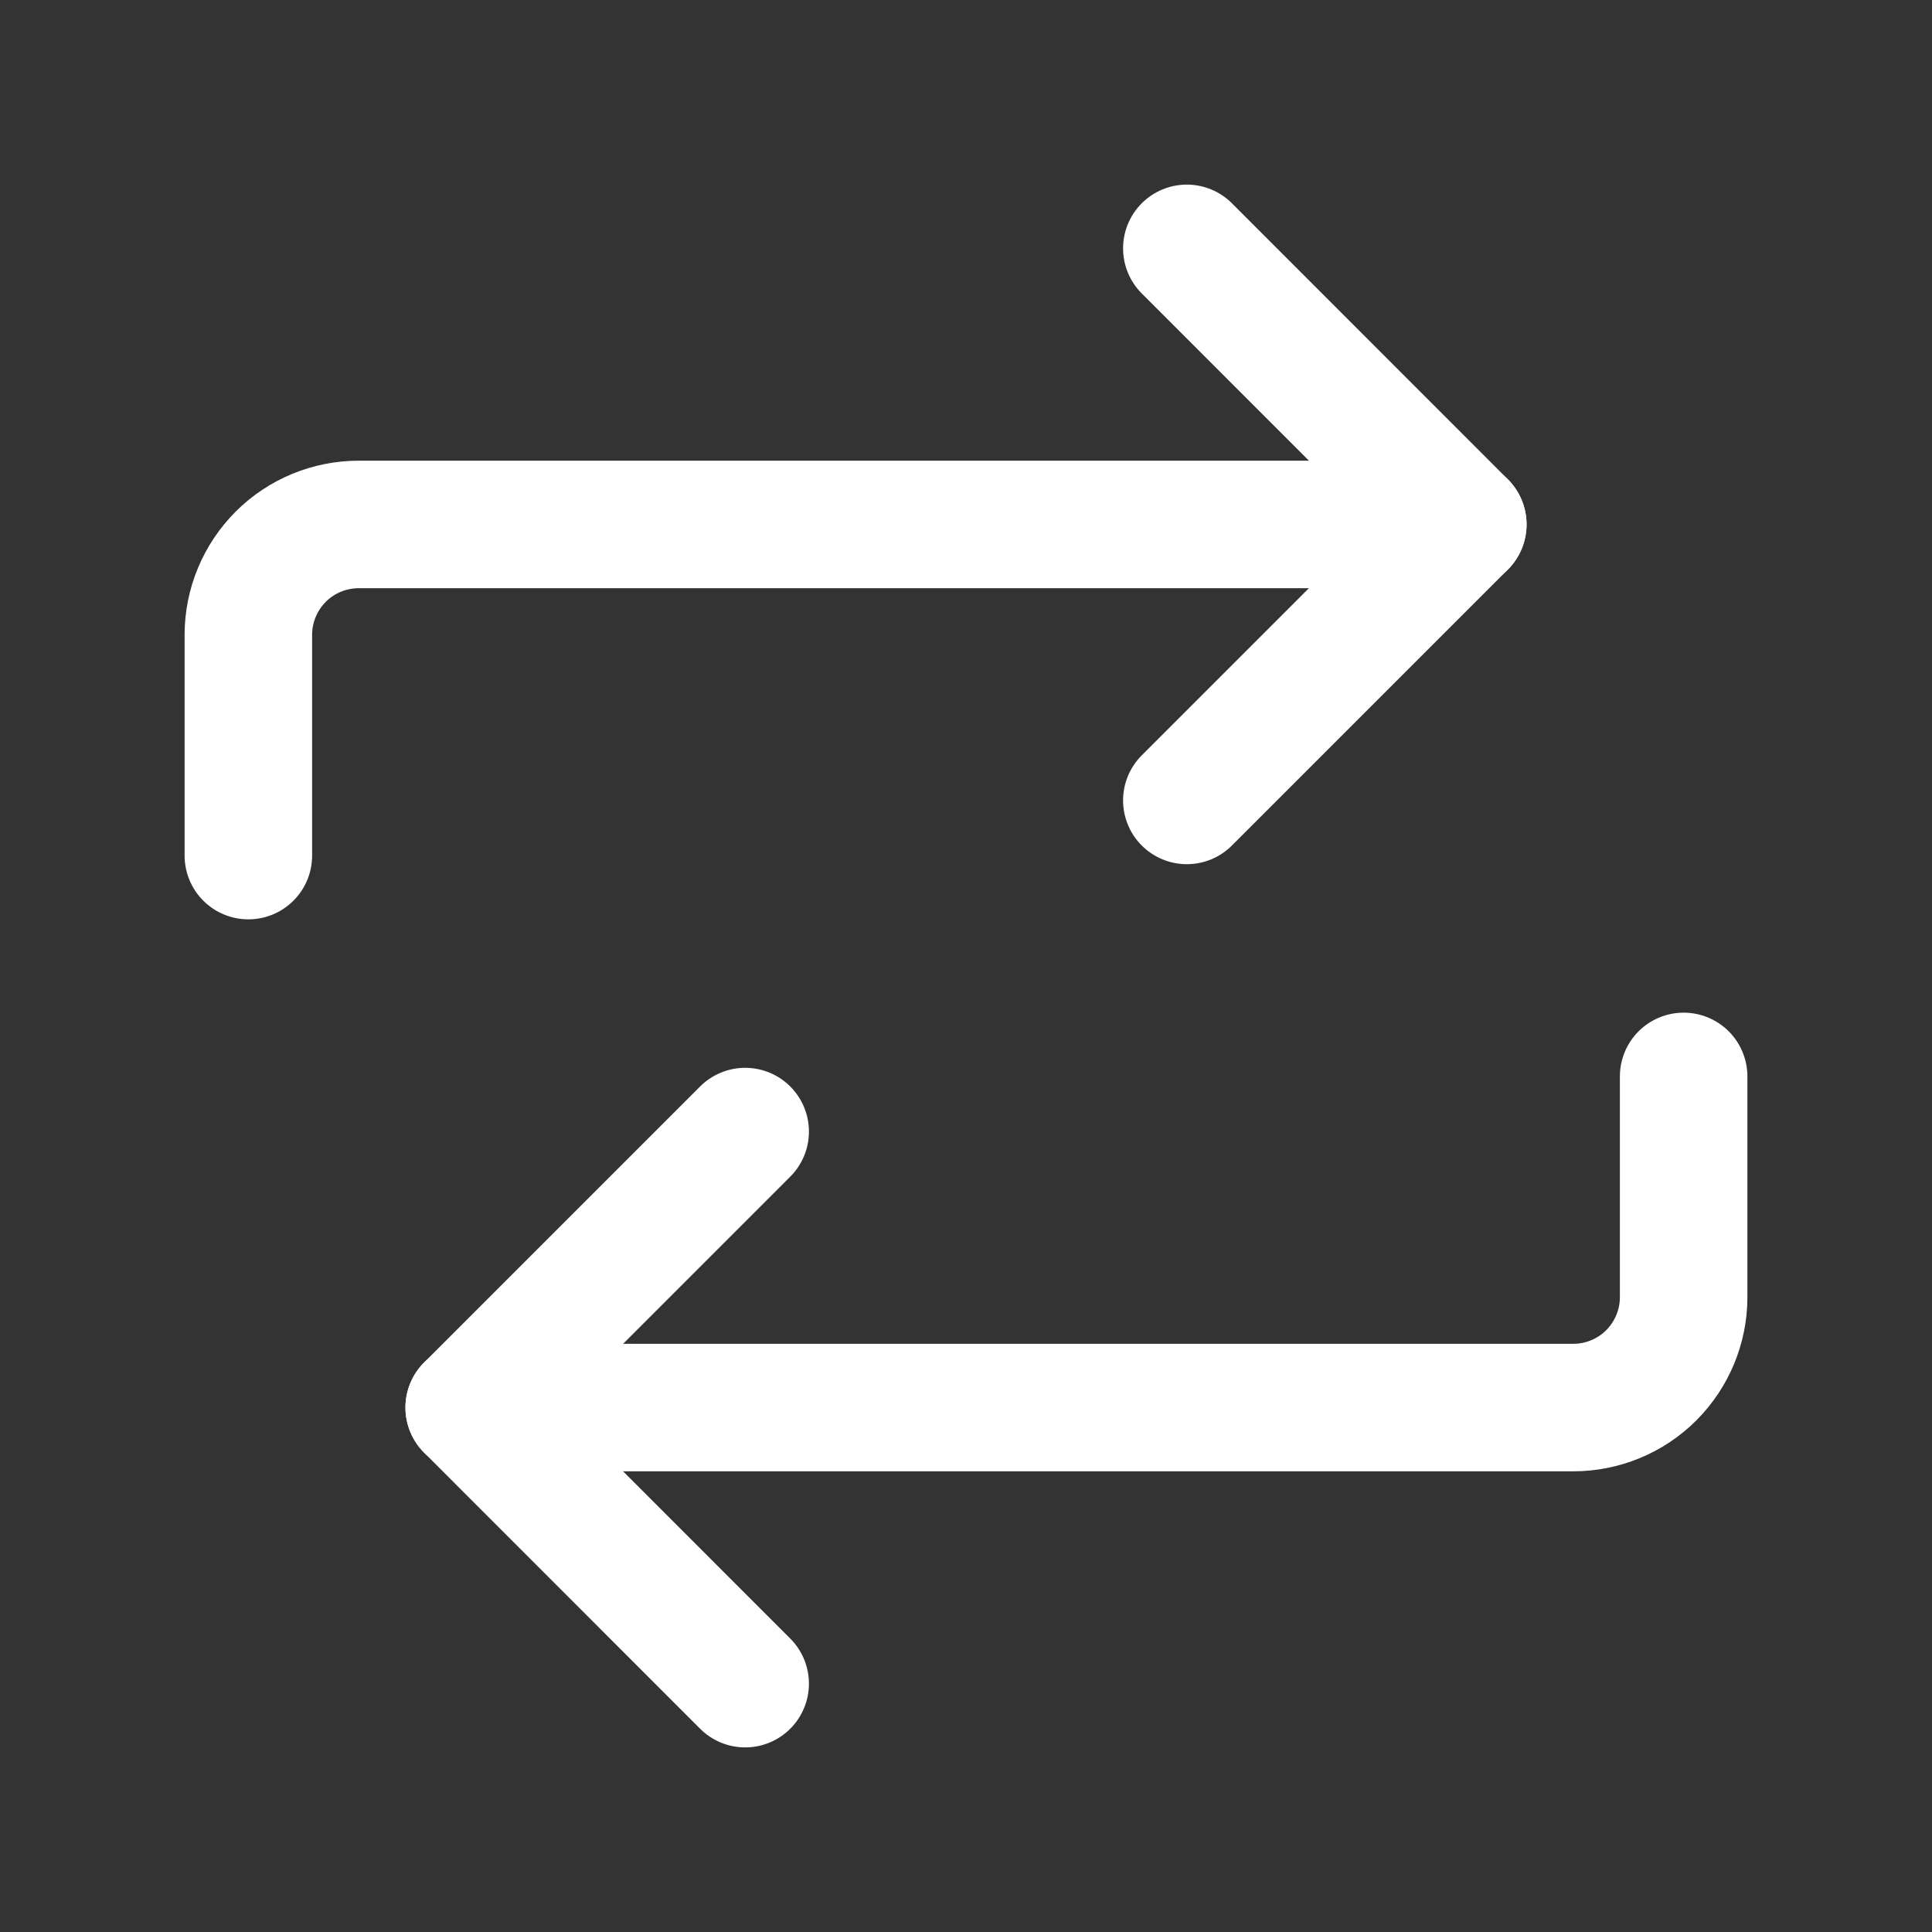 <svg width="20" height="20" viewBox="0 0 20 20" fill="none" xmlns="http://www.w3.org/2000/svg">
<rect x="0" y="0" width="20" height="20" fill="#333333" stroke="none"/>
<path d="M12.286 2.571L15.143 5.429L12.286 8.286" stroke="white" stroke-width="1.32" stroke-linecap="round" stroke-linejoin="round"/>
<path d="M2.571 8.857V6.571C2.571 6.268 2.692 5.978 2.906 5.763C3.12 5.549 3.411 5.429 3.714 5.429H15.143" stroke="white" stroke-width="1.32" stroke-linecap="round" stroke-linejoin="round"/>
<path d="M7.714 17.429L4.857 14.571L7.714 11.714" stroke="white" stroke-width="1.32" stroke-linecap="round" stroke-linejoin="round"/>
<path d="M17.429 11.143V13.429C17.429 13.732 17.308 14.022 17.094 14.237C16.88 14.451 16.589 14.571 16.286 14.571H4.857" stroke="white" stroke-width="1.32" stroke-linecap="round" stroke-linejoin="round"/>
</svg>
